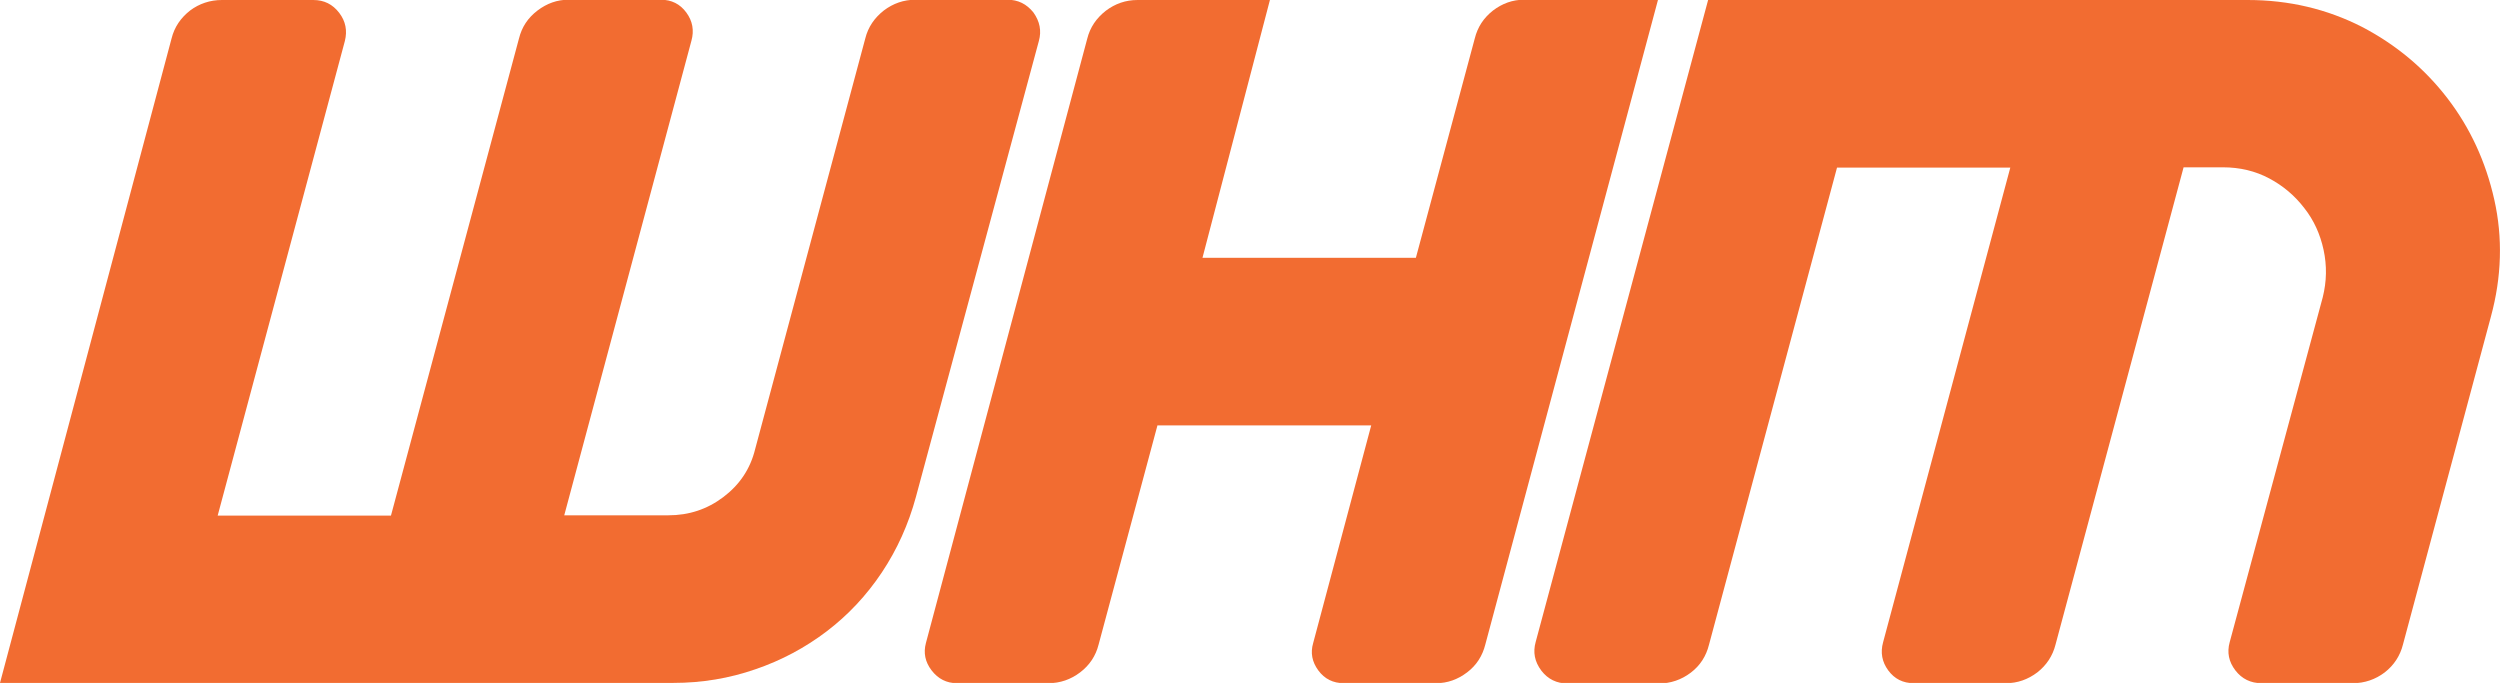 <?xml version="1.0" encoding="utf-8"?>
<!-- Generator: Adobe Illustrator 18.0.0, SVG Export Plug-In . SVG Version: 6.00 Build 0)  -->
<!DOCTYPE svg PUBLIC "-//W3C//DTD SVG 1.1//EN" "http://www.w3.org/Graphics/SVG/1.1/DTD/svg11.dtd">
<svg version="1.1" id="Layer_1" xmlns="http://www.w3.org/2000/svg" xmlns:xlink="http://www.w3.org/1999/xlink" x="0px" y="0px"
	 width="878.6px" height="240px" viewBox="0 0 878.6 240" enable-background="new 0 0 878.6 240" xml:space="preserve">
<g>
	<g>
		<path fill="#F26C31" d="M365.1,14.4l-43.2,160.2c-2.6,9.6-6.6,18.5-12,26.6c-5.4,8.1-11.9,15-19.4,20.7
			c-7.5,5.7-15.9,10.2-25,13.3c-9.2,3.2-18.8,4.8-28.8,4.8H0L60.3,13.5c1-4,3.2-7.2,6.5-9.8C70,1.3,73.8,0,78,0h32.1
			c3.8,0,6.8,1.5,9.1,4.5c2.3,3,2.9,6.3,2,9.9L76.5,181.2h60.9l45-167.7c1-4,3.1-7.2,6.5-9.8c3.3-2.5,6.9-3.8,10.9-3.8h32.4
			c3.8,0,6.8,1.5,9,4.5c2.2,3,2.8,6.3,1.8,9.9l-44.7,166.8h36.6c7.2,0,13.6-2.1,19.3-6.4c5.7-4.3,9.5-9.9,11.2-16.9l38.7-144.3
			c1-4,3.2-7.2,6.5-9.8c3.3-2.5,7-3.8,11.2-3.8H354c3.8,0,6.8,1.5,9.2,4.5C365.4,7.5,366.1,10.8,365.1,14.4z"/>
		<path fill="#F26C31" d="M406.8,149.4l-20.7,77.1c-1,4-3.2,7.3-6.5,9.8c-3.3,2.5-7,3.8-11.2,3.8h-32.1c-3.6,0-6.6-1.5-8.9-4.5
			s-2.9-6.2-2-9.6l56.7-212.4c1-4,3.2-7.2,6.5-9.8c3.3-2.5,7-3.8,11.2-3.8h46.5l-23.7,90.6h75l20.7-77.1c1-4,3.1-7.2,6.4-9.8
			c3.3-2.5,6.9-3.8,10.9-3.8h47.1L522,226.5c-1,4-3.1,7.3-6.4,9.8c-3.3,2.5-6.9,3.8-10.9,3.8h-32.4c-3.8,0-6.8-1.5-9-4.5
			c-2.2-3-2.8-6.2-1.8-9.6l20.4-76.5H406.8z"/>
		<path fill="#F26C31" d="M539.7,225.6L600.3,0h189.6c14.6,0,27.9,3.2,40.1,9.4c12.1,6.3,22.1,14.7,30.1,25.1
			c8,10.4,13.5,22.3,16.5,35.7c3,13.4,2.6,27.1-1.2,41.1l-30.9,115.2c-1,4-3.2,7.3-6.4,9.8c-3.3,2.5-7.1,3.8-11.2,3.8h-32.1
			c-3.8,0-6.9-1.5-9.2-4.5c-2.3-3-3-6.3-2-9.9l32.7-121.2c1.4-5.6,1.5-11.1,0.3-16.7c-1.2-5.5-3.4-10.4-6.8-14.7
			c-3.3-4.3-7.4-7.8-12.3-10.4c-4.9-2.6-10.3-3.9-16.3-3.9h-13.8l-45,167.7c-1,4-3.2,7.3-6.4,9.8c-3.3,2.5-7,3.8-11,3.8h-32.4
			c-3.8,0-6.8-1.5-9-4.5c-2.2-3-2.8-6.3-1.8-9.9l44.7-166.8h-60.9l-45,167.7c-1,4-3.1,7.3-6.4,9.8c-3.3,2.5-7.1,3.8-11.2,3.8h-32.1
			c-3.8,0-6.9-1.5-9.2-4.5C539.3,232.5,538.7,229.2,539.7,225.6z"/>
	</g>
</g>
</svg>
